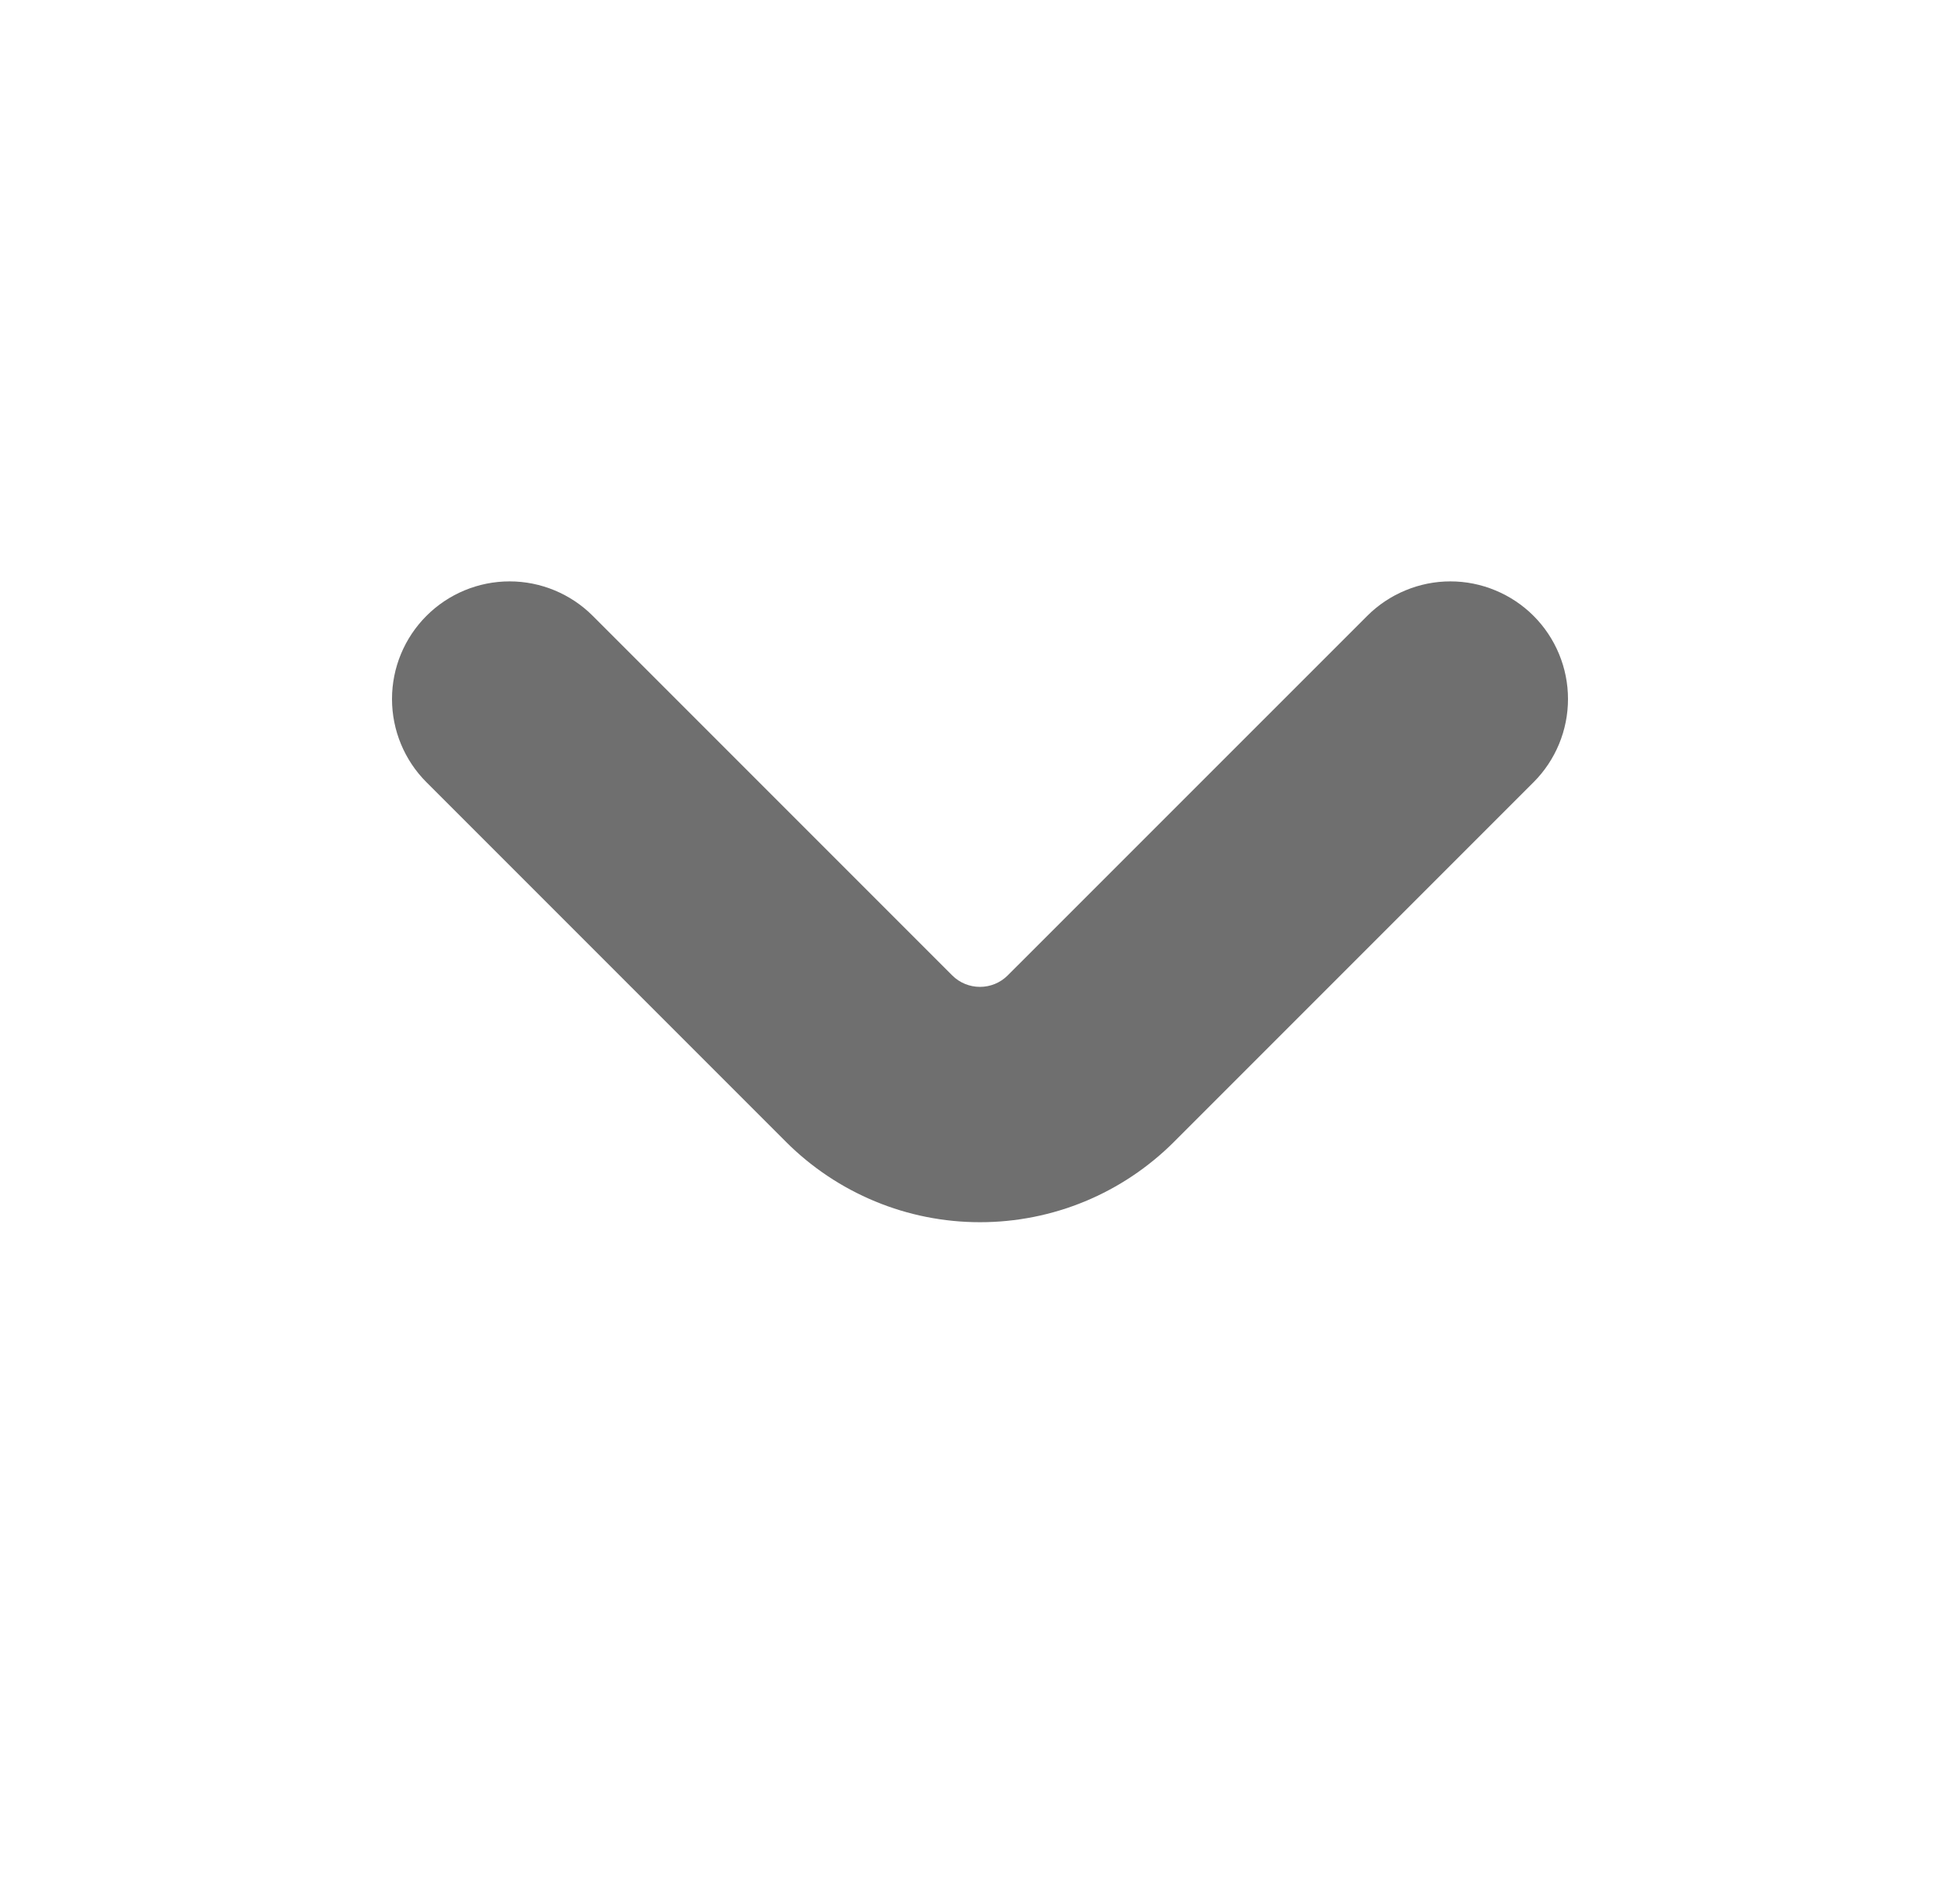 <svg width="25" height="24" viewBox="0 0 25 24" fill="none" xmlns="http://www.w3.org/2000/svg">
<g opacity="0.7">
<path d="M19.561 7.854C19.422 7.715 19.256 7.604 19.074 7.529C18.892 7.453 18.697 7.414 18.5 7.414C18.303 7.414 18.108 7.453 17.926 7.529C17.744 7.604 17.578 7.715 17.439 7.854L12.853 12.439C12.759 12.533 12.632 12.585 12.5 12.585C12.367 12.585 12.24 12.533 12.146 12.439L7.561 7.854C7.28 7.573 6.898 7.414 6.5 7.414C6.103 7.414 5.721 7.572 5.44 7.853C5.158 8.135 5 8.516 5 8.914C5 9.312 5.158 9.694 5.439 9.975L10.025 14.561C10.35 14.886 10.736 15.144 11.161 15.32C11.585 15.496 12.04 15.586 12.5 15.586C12.96 15.586 13.415 15.496 13.84 15.32C14.264 15.144 14.65 14.886 14.975 14.561L19.561 9.975C19.842 9.694 20 9.312 20 8.914C20 8.517 19.842 8.135 19.561 7.854Z" fill="#323232"/>
</g>
</svg>
